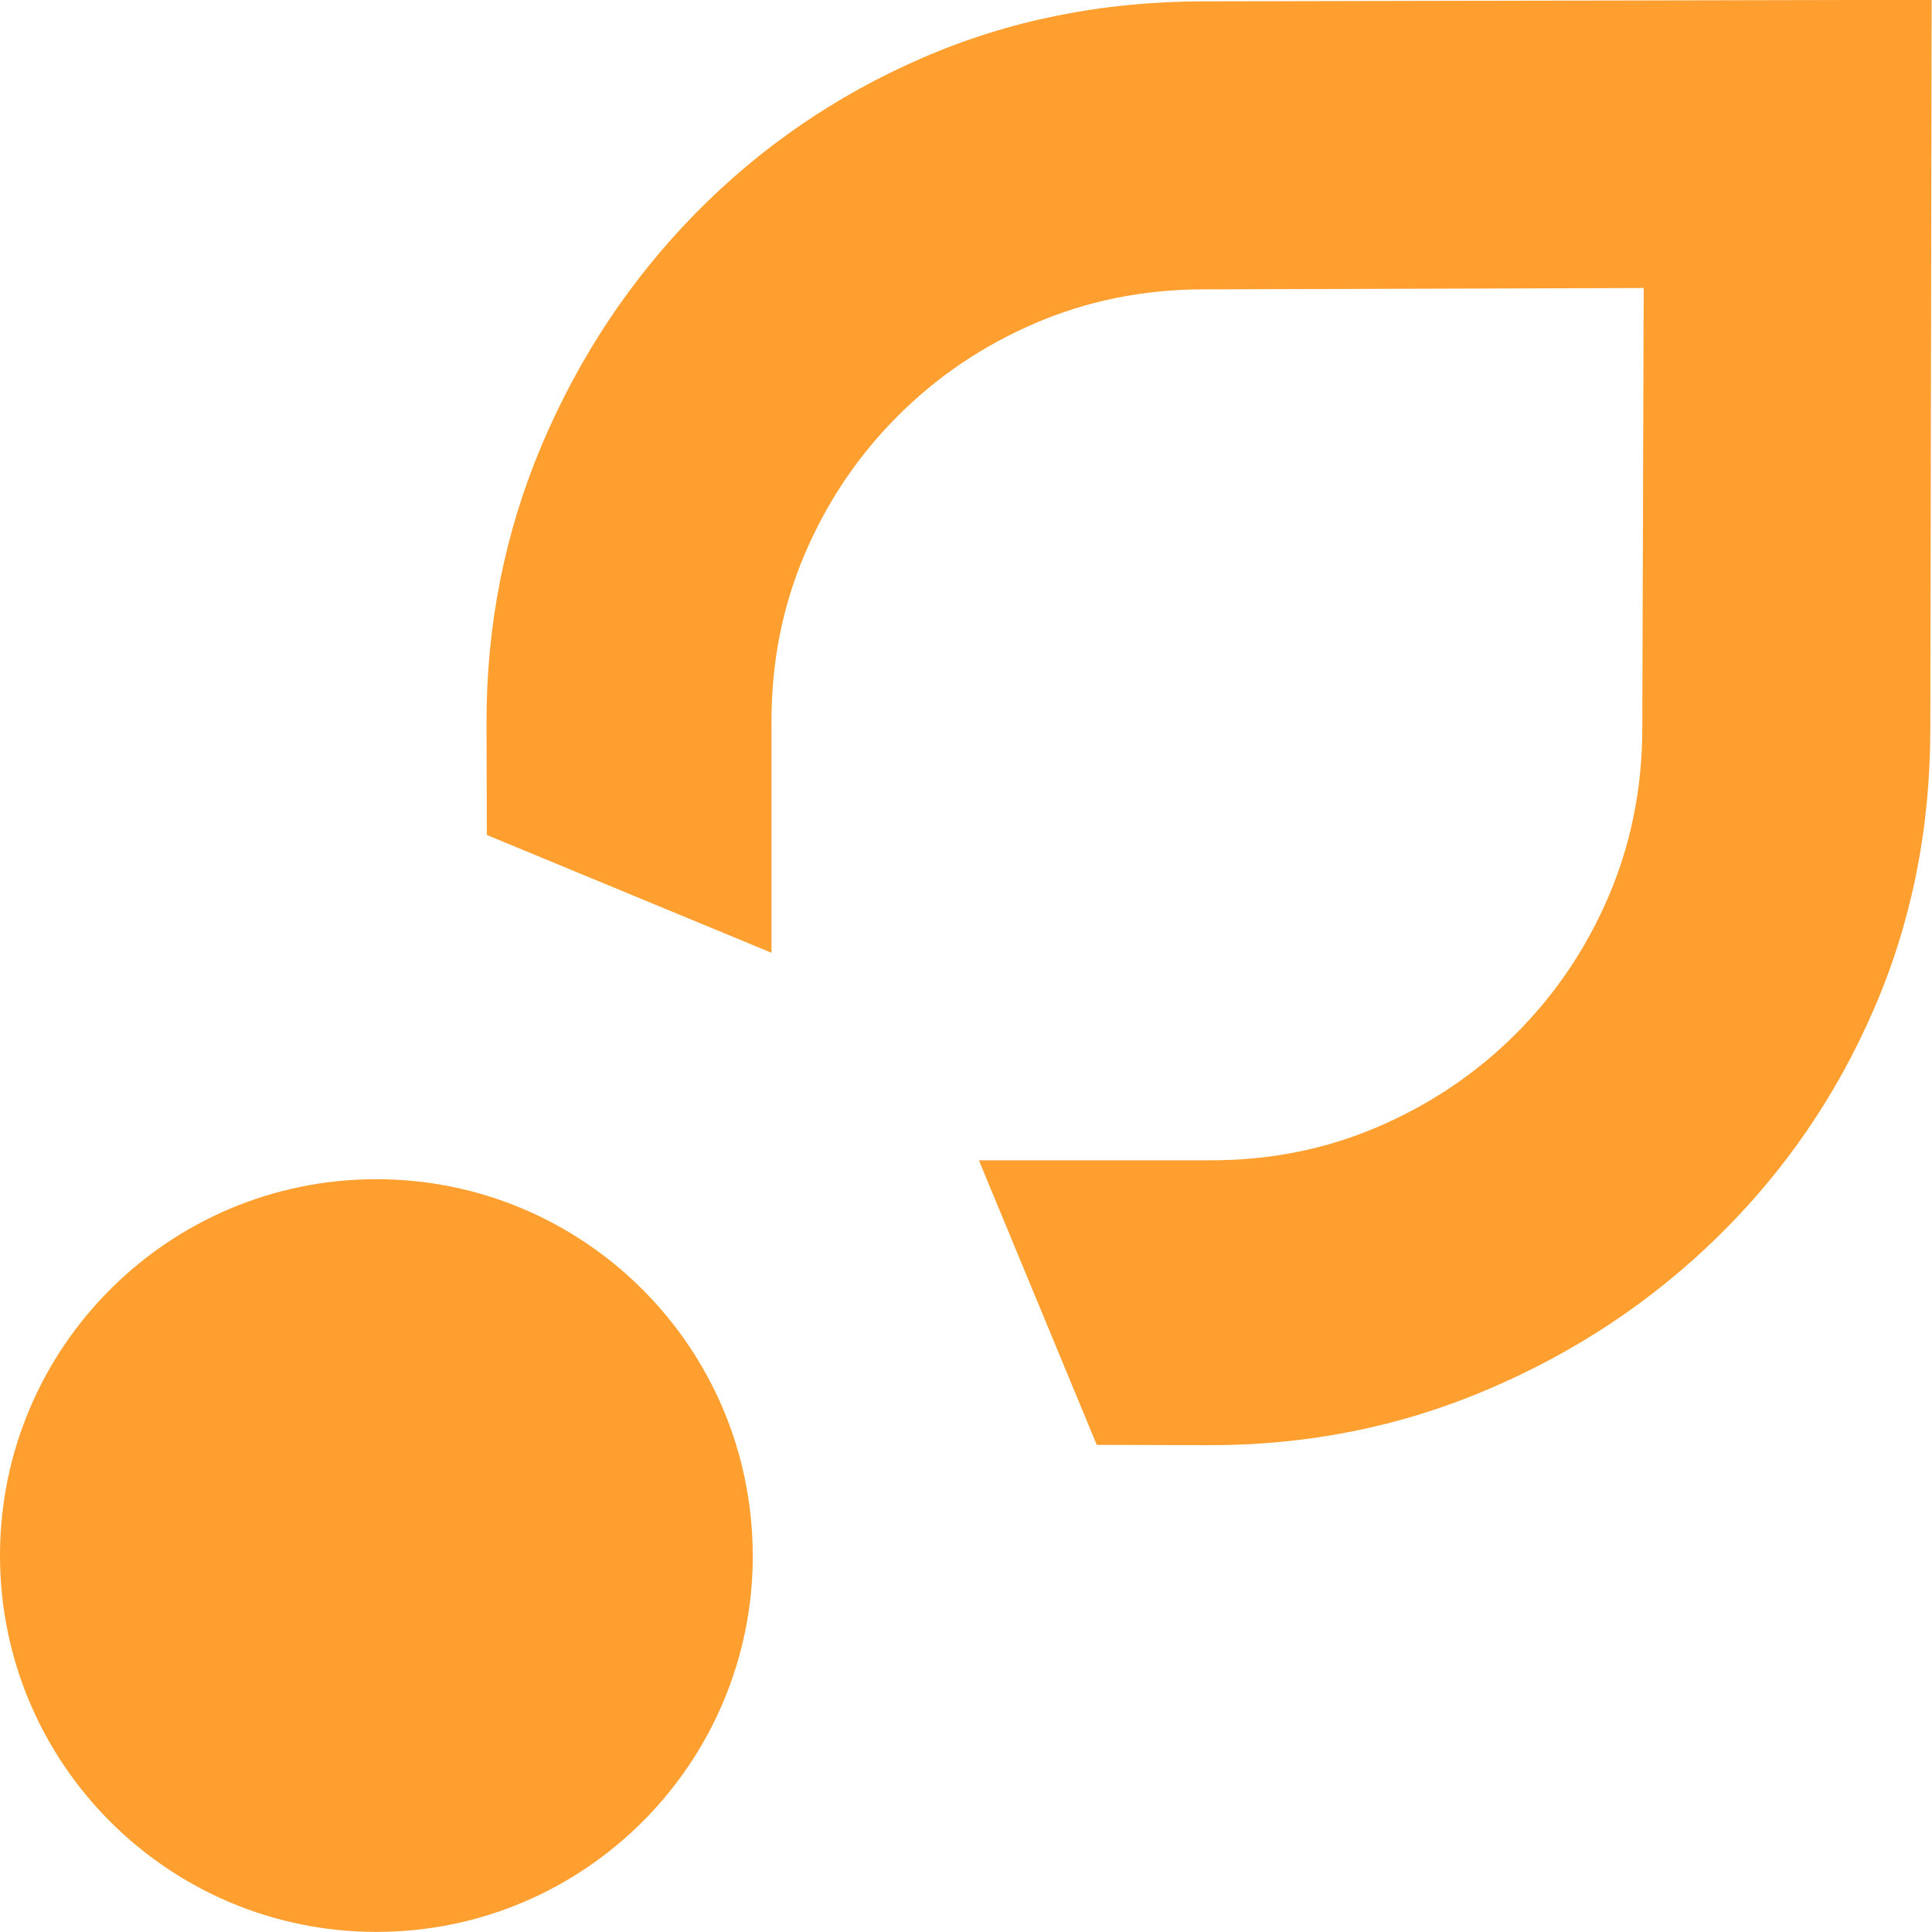 <svg xmlns="http://www.w3.org/2000/svg" width="40" height="40" viewBox="0 0 40 40" fill="none"><path d="M24.893 0.028C22.817 0.033 20.884 0.422 19.096 1.199C17.309 1.974 15.742 3.05 14.395 4.422C13.051 5.794 11.993 7.387 11.222 9.201C10.454 11.015 10.069 12.937 10.073 14.969L10.079 17.287L15.973 19.726V14.958C15.969 13.72 16.198 12.56 16.659 11.476C17.122 10.391 17.761 9.441 18.577 8.623C19.393 7.803 20.341 7.162 21.423 6.695C22.505 6.229 23.665 5.993 24.901 5.991L34.031 5.963L34.002 15.092C34 16.328 33.764 17.488 33.299 18.571C32.834 19.653 32.191 20.601 31.371 21.417C30.552 22.233 29.6 22.871 28.518 23.334C27.436 23.798 26.273 24.027 25.035 24.023H20.267L22.707 29.914L25.025 29.921C27.057 29.925 28.981 29.542 30.793 28.771C32.606 28.001 34.199 26.945 35.572 25.598C36.944 24.252 38.02 22.687 38.794 20.899C39.571 19.112 39.963 17.179 39.965 15.103L39.993 -0.004L24.893 0.028Z" fill="#FE9F2F"></path><path d="M15.586 32.206C15.586 36.509 12.097 39.998 7.794 39.998C3.491 39.998 0 36.511 0 32.206C0 27.901 3.489 24.414 7.792 24.414C12.095 24.414 15.584 27.903 15.584 32.206" fill="#FE9F2F"></path></svg>